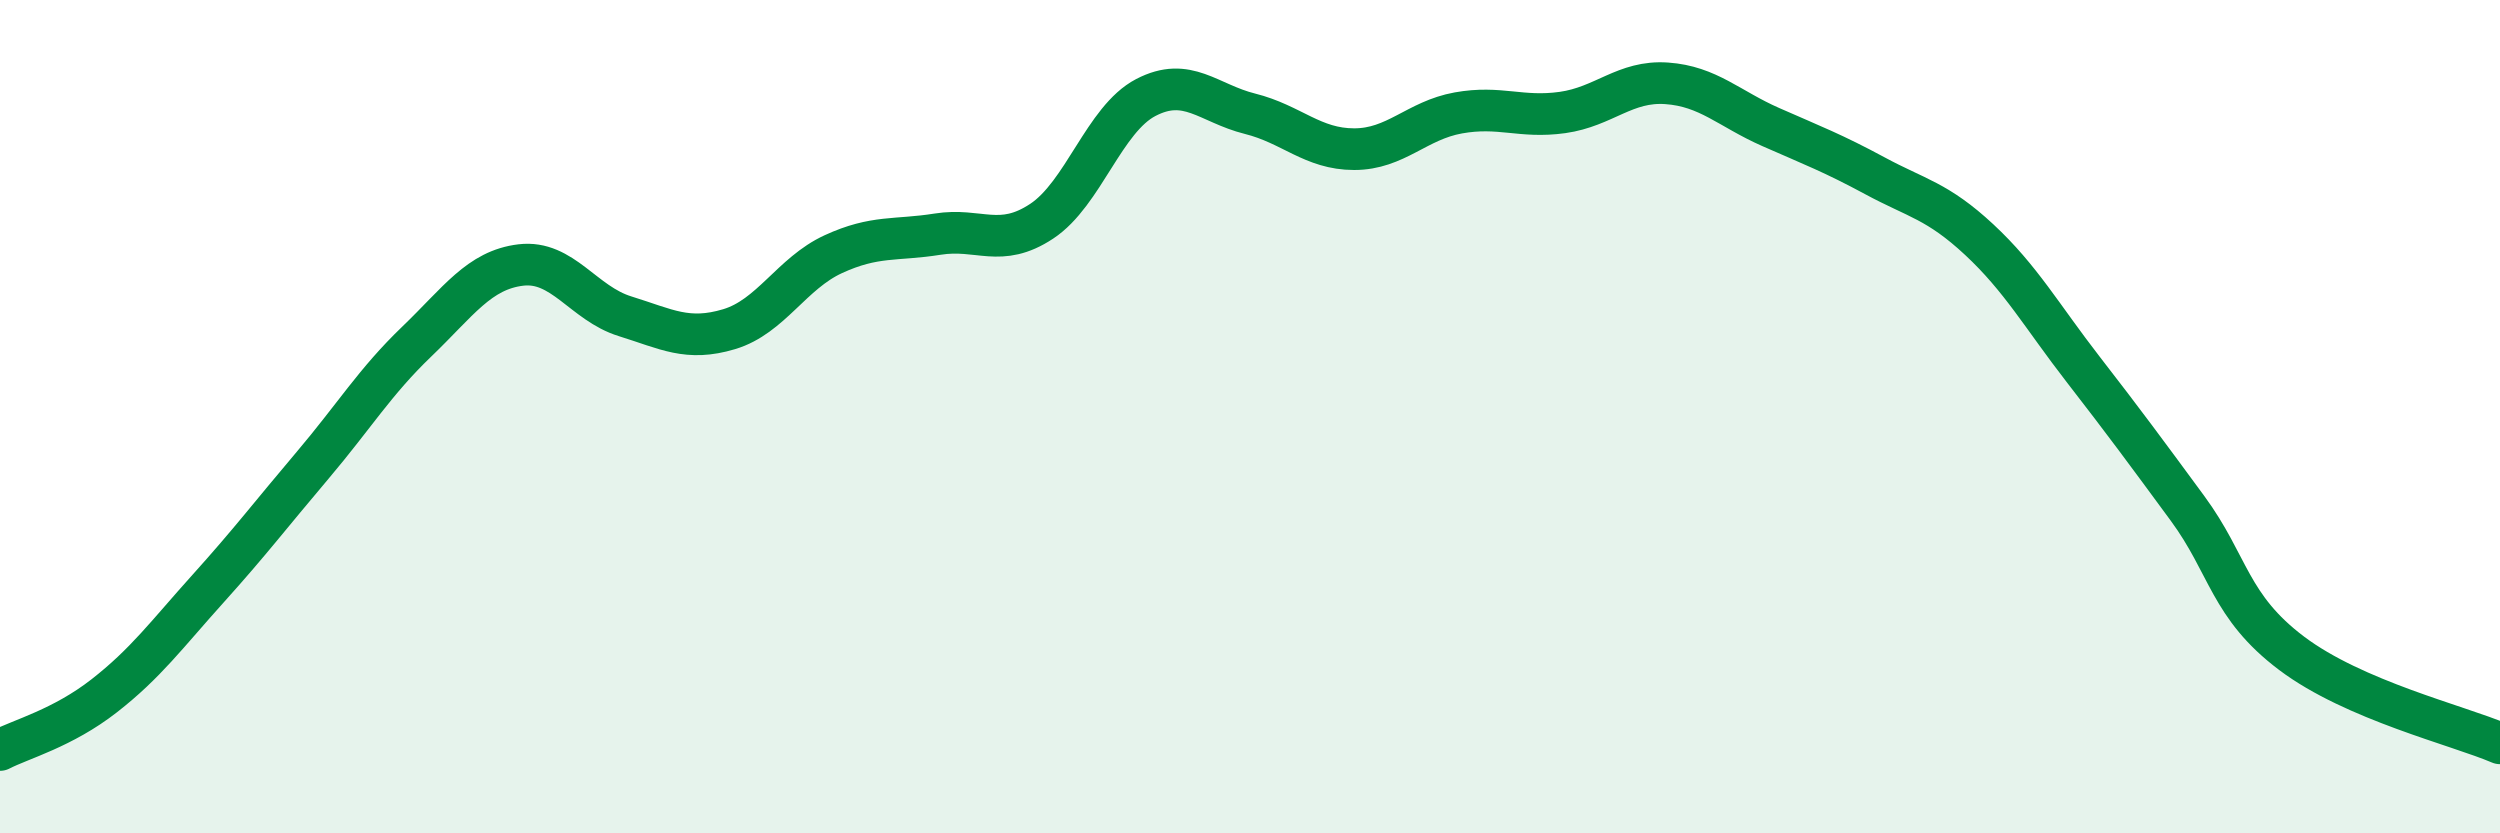 
    <svg width="60" height="20" viewBox="0 0 60 20" xmlns="http://www.w3.org/2000/svg">
      <path
        d="M 0,18 C 0.5,17.74 1.5,17.48 2.5,16.7 C 3.5,15.92 4,15.23 5,14.12 C 6,13.01 6.5,12.35 7.5,11.17 C 8.5,9.99 9,9.16 10,8.2 C 11,7.24 11.5,6.48 12.5,6.36 C 13.5,6.24 14,7.28 15,7.59 C 16,7.9 16.5,8.2 17.5,7.9 C 18.5,7.6 19,6.56 20,6.1 C 21,5.64 21.5,5.78 22.5,5.62 C 23.5,5.46 24,5.97 25,5.31 C 26,4.65 26.5,2.86 27.5,2.34 C 28.5,1.82 29,2.48 30,2.73 C 31,2.98 31.5,3.58 32.5,3.58 C 33.5,3.58 34,2.89 35,2.71 C 36,2.53 36.5,2.84 37.5,2.7 C 38.5,2.56 39,1.93 40,2 C 41,2.07 41.5,2.61 42.5,3.05 C 43.5,3.49 44,3.68 45,4.22 C 46,4.76 46.5,4.82 47.5,5.75 C 48.5,6.68 49,7.58 50,8.87 C 51,10.16 51.5,10.84 52.5,12.2 C 53.5,13.56 53.5,14.55 55,15.68 C 56.5,16.81 59,17.41 60,17.84L60 20L0 20Z"
        fill="#008740"
        opacity="0.1"
        stroke-linecap="round"
        stroke-linejoin="round"
      />
      <path
        d="M 0,18 C 0.5,17.74 1.5,17.48 2.5,16.7 C 3.5,15.92 4,15.23 5,14.12 C 6,13.01 6.5,12.35 7.5,11.17 C 8.5,9.99 9,9.16 10,8.2 C 11,7.24 11.5,6.48 12.5,6.36 C 13.5,6.24 14,7.28 15,7.59 C 16,7.9 16.5,8.2 17.5,7.9 C 18.5,7.6 19,6.56 20,6.1 C 21,5.64 21.5,5.78 22.5,5.62 C 23.5,5.46 24,5.97 25,5.31 C 26,4.65 26.5,2.86 27.5,2.34 C 28.5,1.82 29,2.48 30,2.73 C 31,2.98 31.5,3.58 32.5,3.58 C 33.5,3.58 34,2.89 35,2.71 C 36,2.53 36.5,2.84 37.5,2.7 C 38.5,2.56 39,1.93 40,2 C 41,2.07 41.5,2.61 42.5,3.05 C 43.5,3.49 44,3.68 45,4.22 C 46,4.76 46.5,4.82 47.5,5.75 C 48.5,6.68 49,7.58 50,8.87 C 51,10.16 51.5,10.84 52.5,12.2 C 53.5,13.56 53.5,14.55 55,15.68 C 56.5,16.81 59,17.41 60,17.84"
        stroke="#008740"
        stroke-width="1"
        fill="none"
        stroke-linecap="round"
        stroke-linejoin="round"
      />
    </svg>
  